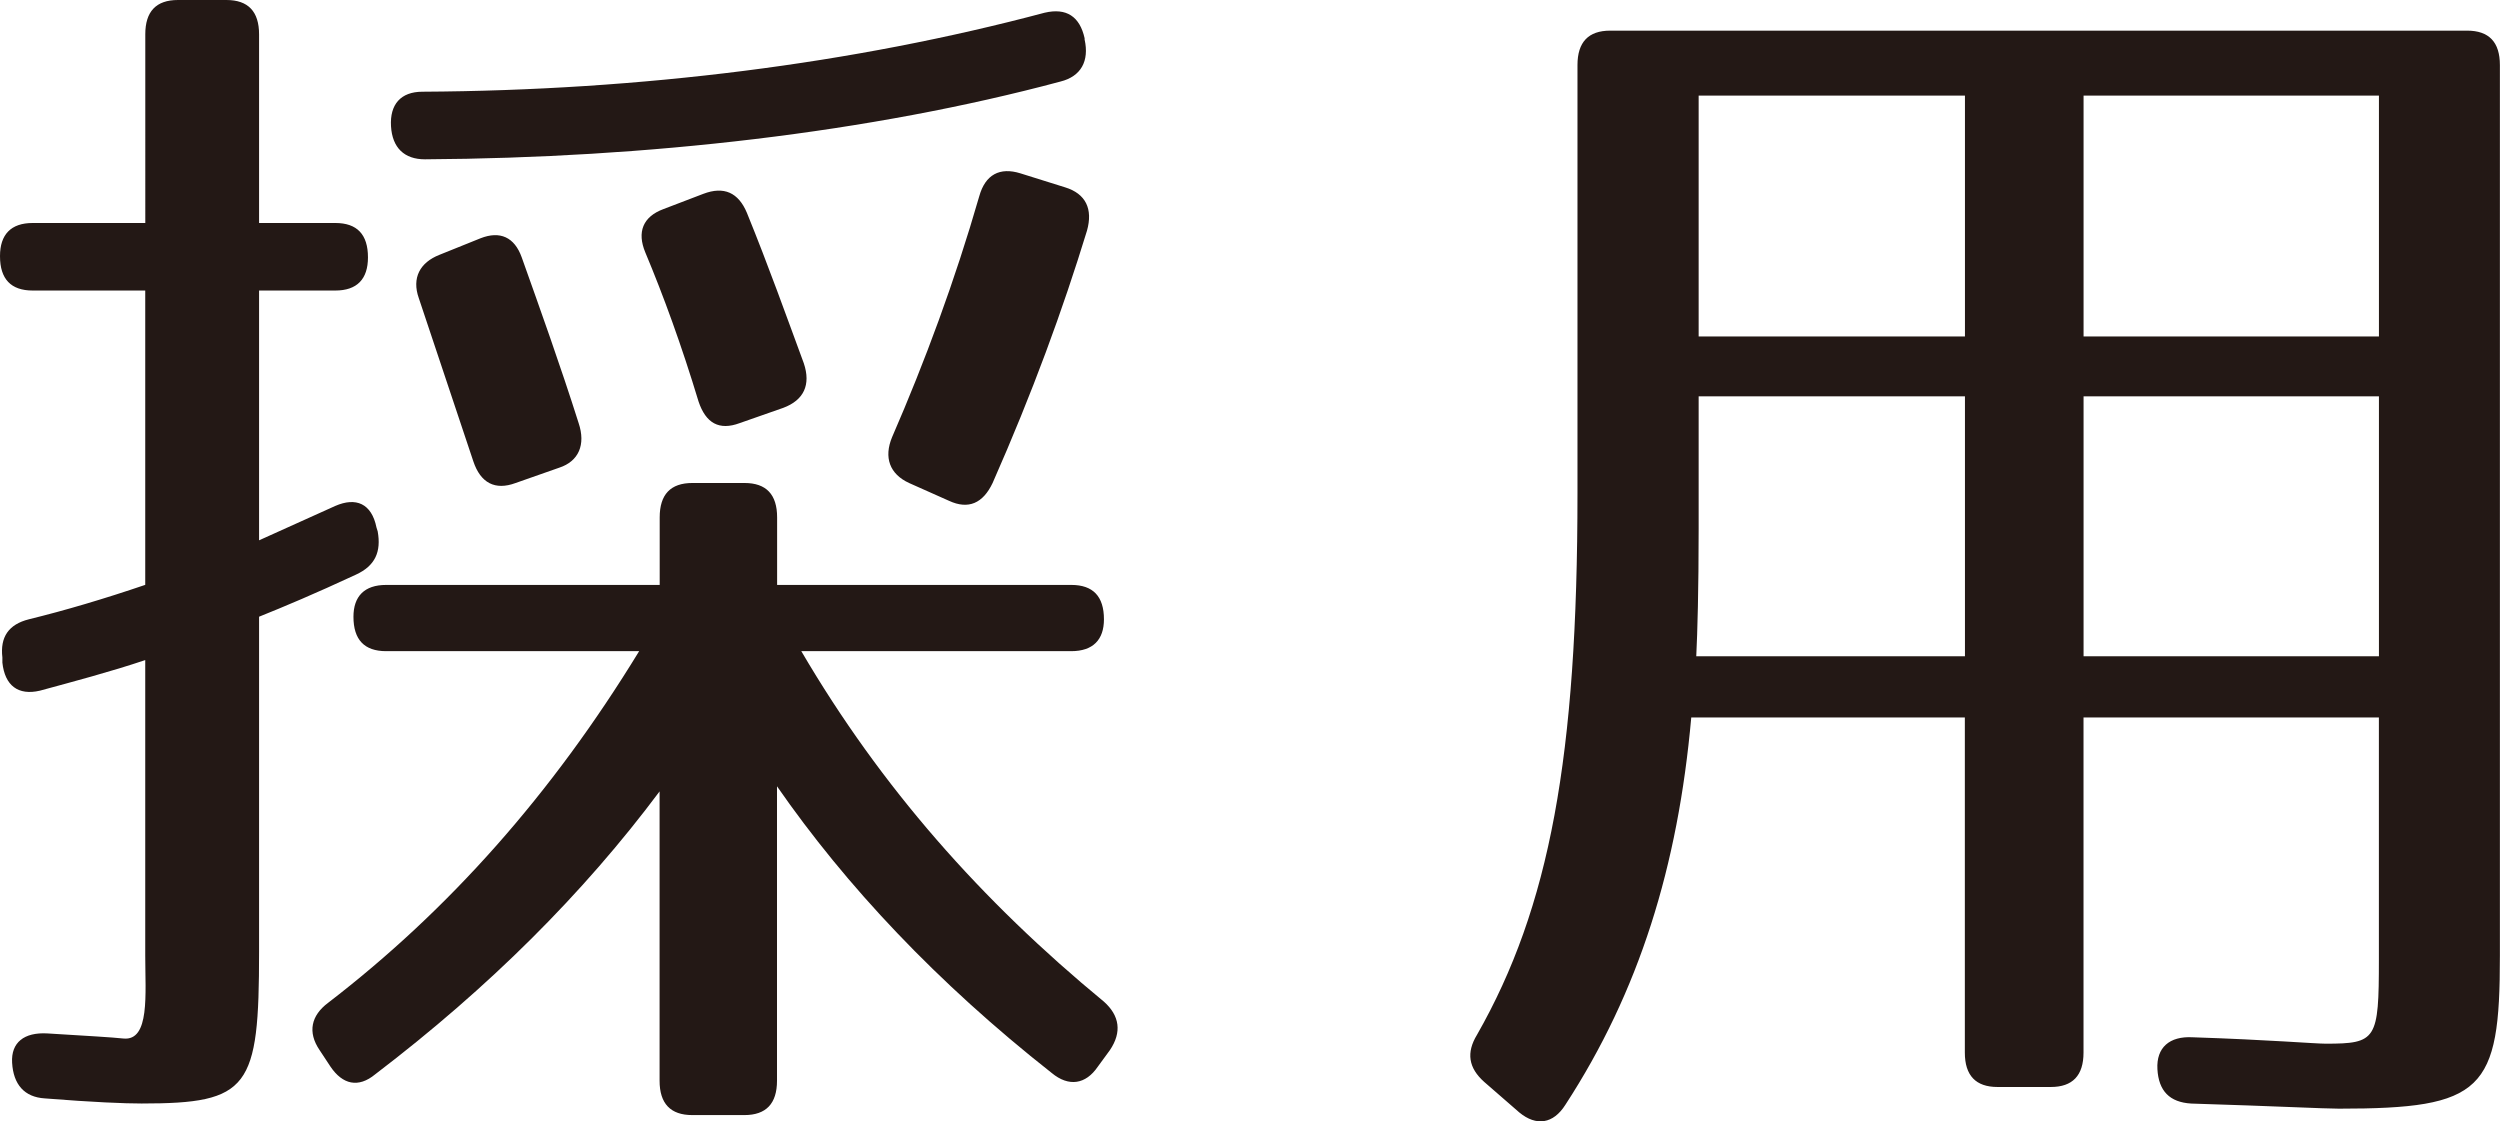 <?xml version="1.0" encoding="utf-8"?>
<!-- Generator: Adobe Illustrator 16.0.4, SVG Export Plug-In . SVG Version: 6.00 Build 0)  -->
<!DOCTYPE svg PUBLIC "-//W3C//DTD SVG 1.1//EN" "http://www.w3.org/Graphics/SVG/1.1/DTD/svg11.dtd">
<svg version="1.1" id="レイヤー_1" xmlns="http://www.w3.org/2000/svg" xmlns:xlink="http://www.w3.org/1999/xlink" x="0px"
	 y="0px" width="46.01px" height="20.638px" viewBox="0 0 46.01 20.638" enable-background="new 0 0 46.01 20.638"
	 xml:space="preserve">
<g>
	<g>
		<path fill="#231815" d="M6.772,4.737c0,0.399-0.2,0.61-0.602,0.61H4.768v4.597l1.403-0.633C6.55,9.146,6.839,9.264,6.929,9.709
			l0.022,0.07c0.067,0.375-0.044,0.633-0.401,0.797c-0.757,0.352-1.314,0.586-1.782,0.774v6.168c0,2.51-0.178,2.791-2.161,2.791
			c-0.312,0-0.891-0.023-1.782-0.094c-0.378-0.023-0.579-0.258-0.602-0.656c-0.022-0.375,0.223-0.563,0.646-0.54
			c0.757,0.047,1.181,0.07,1.403,0.094c0.49,0.048,0.401-0.821,0.401-1.524v-5.441c-0.624,0.211-1.336,0.399-1.938,0.563
			c-0.401,0.094-0.646-0.094-0.691-0.516v-0.094c-0.044-0.375,0.112-0.61,0.49-0.704c0.668-0.164,1.381-0.375,2.139-0.633V5.347
			H0.602C0.201,5.347,0,5.136,0,4.714c0-0.398,0.201-0.61,0.602-0.61h2.072V0.633C2.673,0.211,2.874,0,3.275,0h0.891
			c0.401,0,0.602,0.211,0.602,0.633v3.471h1.403C6.572,4.104,6.772,4.315,6.772,4.737z M20.317,11.398
			c0,0.375-0.2,0.586-0.602,0.586h-4.968c1.47,2.509,3.319,4.597,5.569,6.45c0.29,0.258,0.334,0.562,0.111,0.892l-0.223,0.305
			c-0.223,0.328-0.535,0.375-0.847,0.117c-2.116-1.666-3.787-3.447-5.057-5.277v5.418c0,0.422-0.2,0.633-0.601,0.633h-0.958
			c-0.401,0-0.602-0.211-0.602-0.633v-5.324C10.738,16.441,9,18.175,6.906,19.771c-0.312,0.258-0.602,0.188-0.824-0.141
			l-0.201-0.305c-0.223-0.329-0.156-0.634,0.156-0.868c2.228-1.712,4.122-3.847,5.726-6.473H7.106c-0.401,0-0.601-0.211-0.601-0.633
			c0-0.375,0.2-0.586,0.601-0.586h5.035V9.522c0-0.422,0.2-0.633,0.602-0.633h0.958c0.401,0,0.601,0.211,0.601,0.633v1.243h5.414
			C20.117,10.765,20.317,10.976,20.317,11.398z M19.516,1.501c-3.498,0.938-7.597,1.407-11.696,1.431
			c-0.378,0-0.601-0.211-0.624-0.61C7.173,1.923,7.374,1.688,7.775,1.688c4.032-0.023,7.931-0.516,11.451-1.454
			c0.401-0.094,0.646,0.07,0.735,0.469v0.023C20.05,1.125,19.894,1.407,19.516,1.501z M9.602,4.737
			c0.334,0.938,0.713,1.994,1.047,3.049c0.134,0.399,0,0.704-0.356,0.821L9.49,8.889c-0.378,0.141-0.646,0-0.779-0.399L7.708,5.488
			C7.575,5.113,7.73,4.831,8.087,4.69l0.757-0.305C9.201,4.245,9.468,4.362,9.602,4.737z M13.746,3.917
			c0.401,0.985,0.735,1.923,1.047,2.768c0.134,0.398,0,0.68-0.378,0.821l-0.802,0.281c-0.379,0.141-0.624,0-0.757-0.398
			c-0.312-1.032-0.646-1.947-0.98-2.744c-0.156-0.375-0.044-0.657,0.334-0.797l0.735-0.281C13.322,3.424,13.589,3.542,13.746,3.917z
			 M20.005,4.245c-0.445,1.454-1.002,2.979-1.737,4.644c-0.178,0.375-0.446,0.493-0.802,0.328L16.73,8.889
			c-0.356-0.164-0.468-0.469-0.312-0.844c0.602-1.384,1.158-2.885,1.604-4.433c0.111-0.399,0.378-0.54,0.757-0.422l0.824,0.258
			C19.983,3.565,20.117,3.846,20.005,4.245z"/>
		<path fill="#231815" d="M43.047,20.404c-0.268,0-1.181-0.047-2.718-0.094c-0.401-0.023-0.602-0.234-0.624-0.633
			c-0.022-0.398,0.223-0.61,0.646-0.587c1.426,0.047,2.25,0.118,2.451,0.118c0.936,0,0.979-0.071,0.979-1.549v-4.455h-5.436v6.168
			c0,0.422-0.201,0.633-0.602,0.633h-0.98c-0.401,0-0.602-0.211-0.602-0.633v-6.168h-5.035c-0.245,2.743-0.958,5.041-2.317,7.129
			c-0.223,0.352-0.535,0.398-0.847,0.141l-0.646-0.562c-0.29-0.258-0.334-0.539-0.133-0.868c1.336-2.345,1.849-5.112,1.849-9.967
			v-7.88c0-0.422,0.201-0.633,0.602-0.633h15.772c0.401,0,0.602,0.211,0.602,0.633v16.393C46.01,20.076,45.698,20.404,43.047,20.404
			z M31.218,12.078h4.945V7.294h-4.901v2.439C31.262,10.858,31.24,11.632,31.218,12.078z M36.163,1.759h-4.901v4.433h4.901V1.759z
			 M43.782,1.759h-5.436v4.433h5.436V1.759z M43.782,7.294h-5.436v4.784h5.436V7.294z"/>
	</g>
</g>
</svg>
